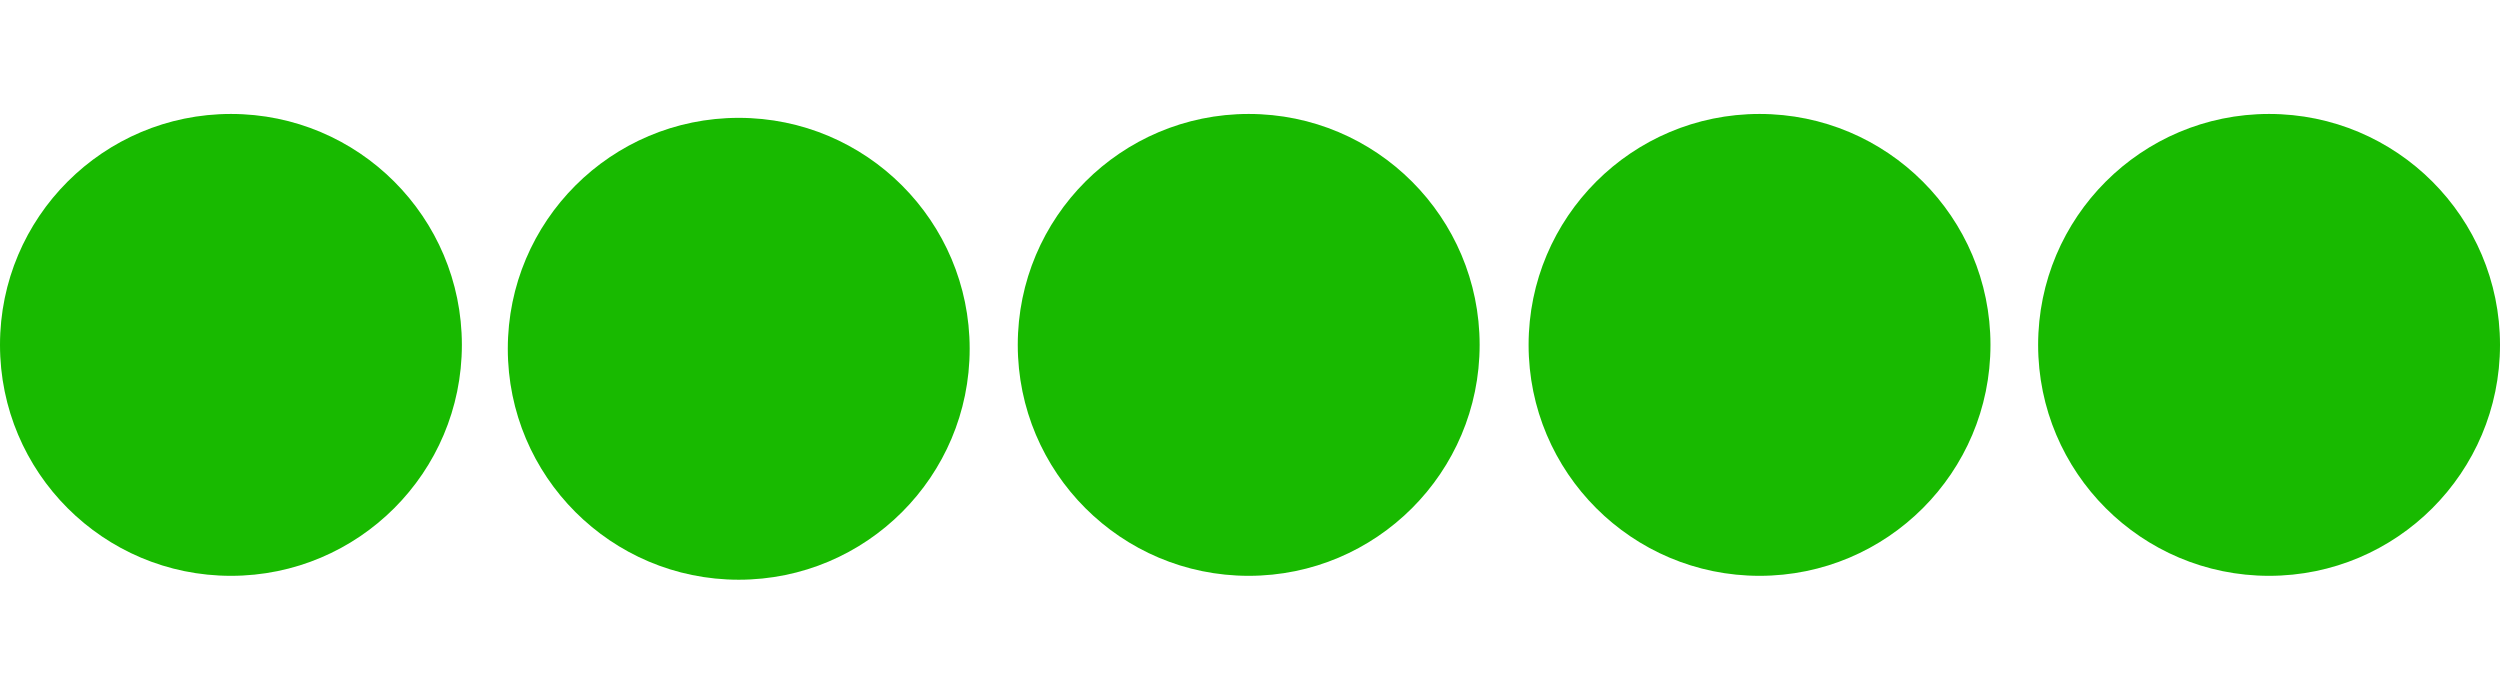 <?xml version="1.0" encoding="utf-8"?>
<!-- Generator: Adobe Illustrator 18.0.0, SVG Export Plug-In . SVG Version: 6.00 Build 0)  -->
<!DOCTYPE svg PUBLIC "-//W3C//DTD SVG 1.1//EN" "http://www.w3.org/Graphics/SVG/1.1/DTD/svg11.dtd">
<svg version="1.1" id="Layer_1" xmlns="http://www.w3.org/2000/svg" xmlns:xlink="http://www.w3.org/1999/xlink" x="0px" y="0px"
	 viewBox="0 0 577 160" enable-background="new 0 0 577 160" xml:space="preserve">
<g>
	<circle fill="#18BA00" cx="53.3" cy="79.6" r="53.3"/>
	<circle fill="#18BA00" cx="170.5" cy="80.5" r="53.3"/>
	<circle fill="#18BA00" cx="288.2" cy="79.6" r="53.3"/>
	<circle fill="#18BA00" cx="406.1" cy="79.6" r="53.3"/>
	<circle fill="#18BA00" cx="523.7" cy="79.6" r="53.3"/>
</g>
</svg>
